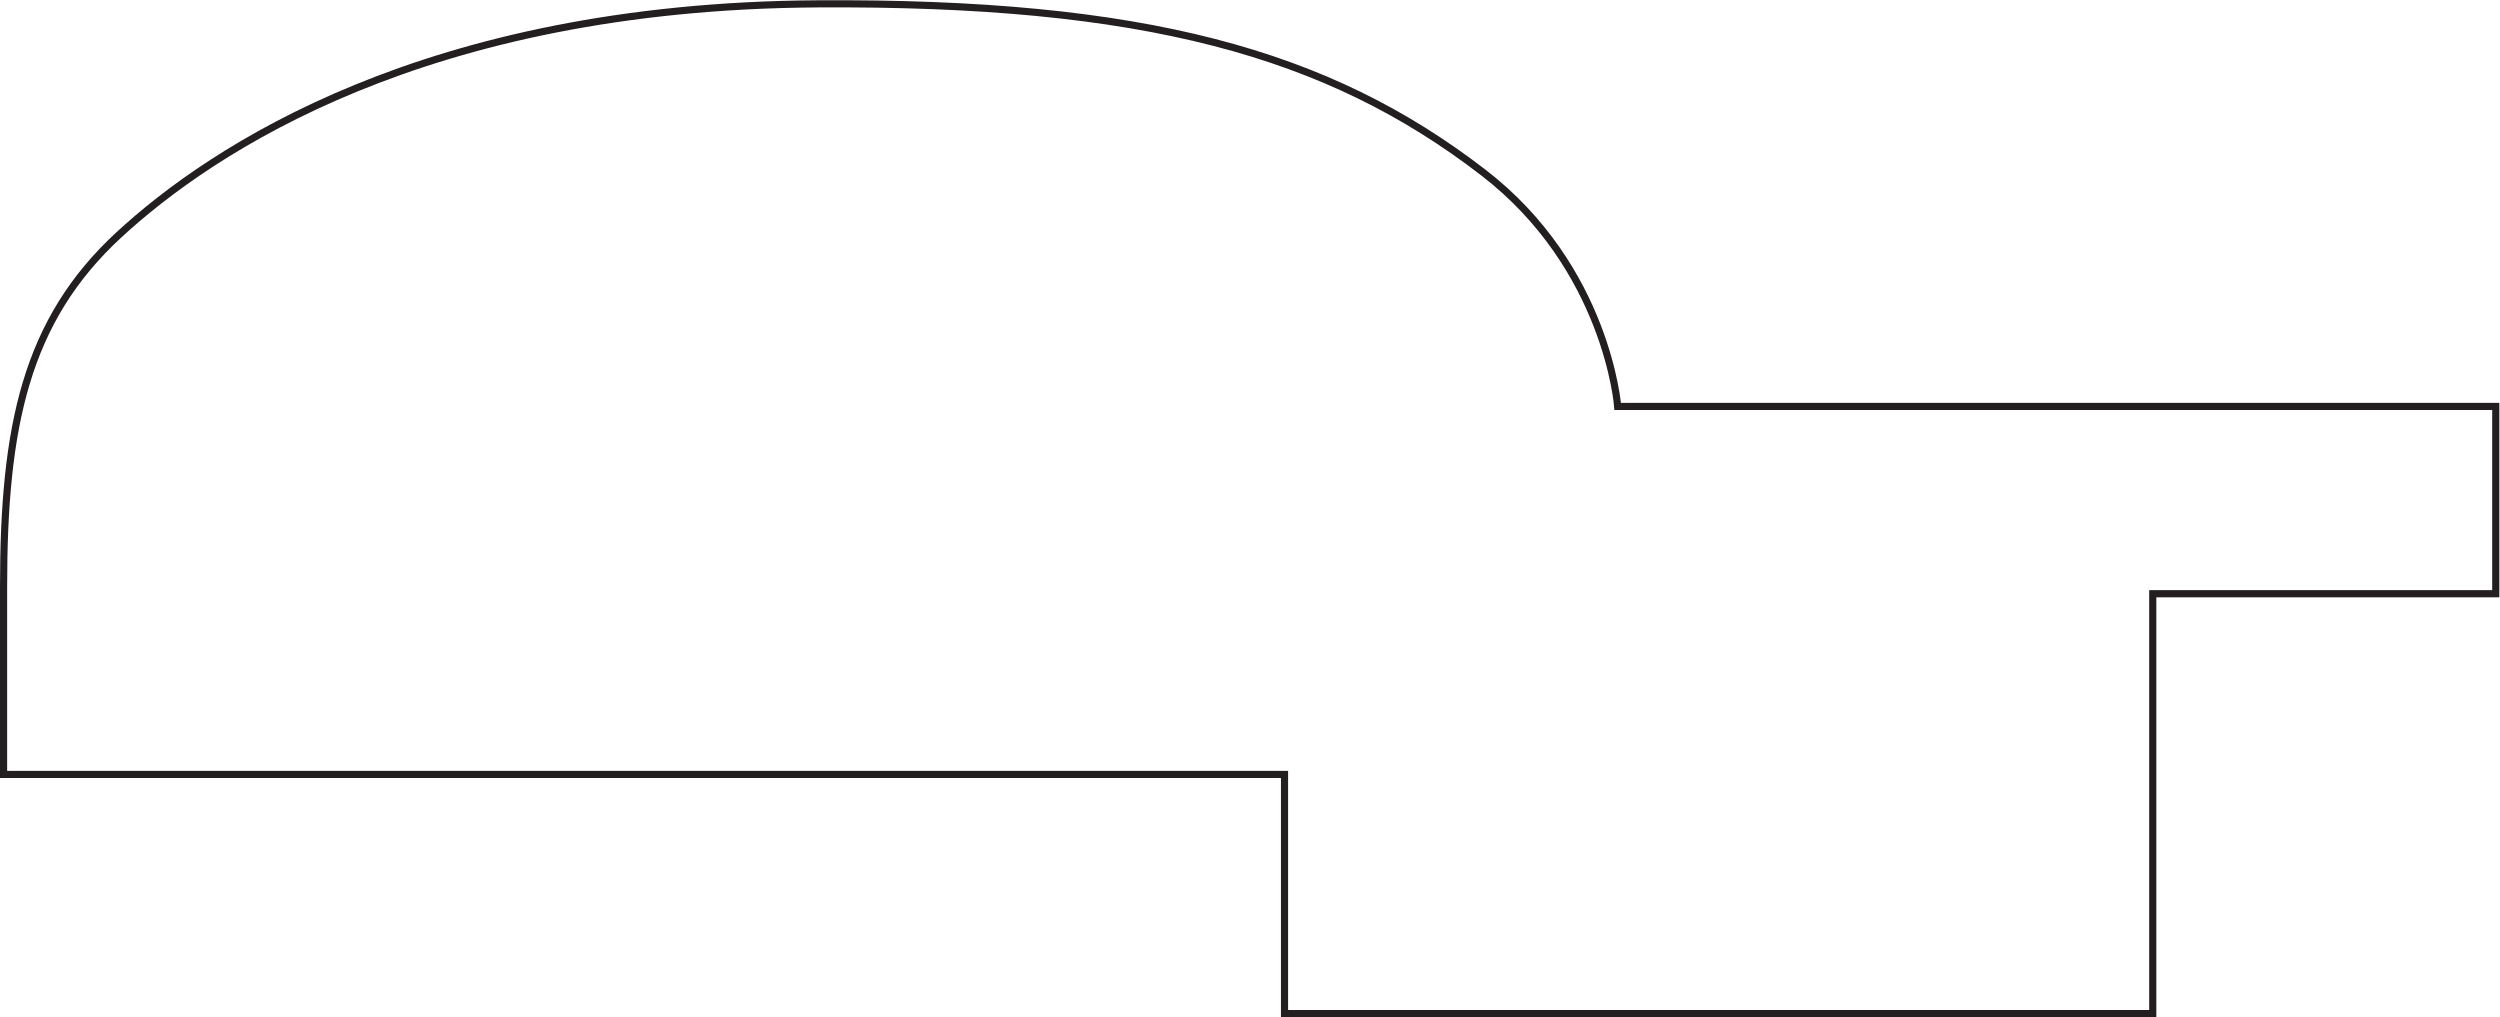 <?xml version="1.0" encoding="UTF-8" standalone="no"?>
<svg
   xmlns:dc="http://purl.org/dc/elements/1.1/"
   xmlns:cc="http://creativecommons.org/ns#"
   xmlns:rdf="http://www.w3.org/1999/02/22-rdf-syntax-ns#"
   xmlns:svg="http://www.w3.org/2000/svg"
   xmlns="http://www.w3.org/2000/svg"
   viewBox="0 0 233.173 94.867"
   height="94.867"
   width="233.173"
   xml:space="preserve"
   id="svg2"
   version="1.1"><defs
     id="defs6" /><g
     transform="matrix(1.333,0,0,-1.333,0,94.867)"
     id="g10"><g
       transform="scale(0.1)"
       id="g12"><path
         id="path14"
         style="fill:none;stroke:#231f20;stroke-width:5;stroke-linecap:butt;stroke-linejoin:miter;stroke-miterlimit:4;stroke-dasharray:none;stroke-opacity:1"
         d="m 1131.88,427.301 c 0,0 -7.19,96.879 -94.11,163.75 C 928.59,675.109 799.801,710.391 571.879,708.98 298.012,707.301 148.121,607.301 83.121,547.301 18.121,487.301 2.5,413.551 2.5,301.051 V 169.801 H 898.773 V 2.5 h 607.497 v 293.75 h 240 v 131.051 z" /></g></g></svg>
